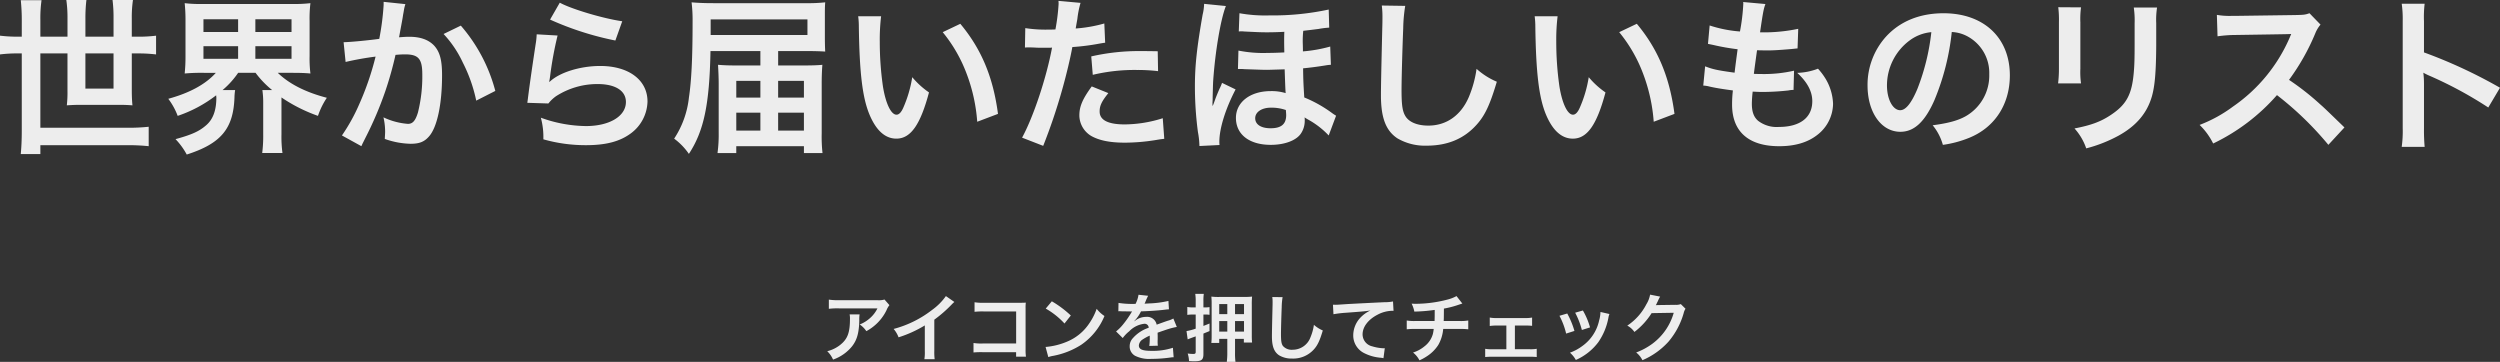 <svg xmlns="http://www.w3.org/2000/svg" width="612.13" height="88.606" viewBox="0 0 612.13 88.606"><rect x="0" y="0" width="612.13" height="88.606" fill="#333333" stroke="none"/><g transform="translate(-375.557 -2157.888)" fill="#ededed"><path d="M-303.113-25.133h-.82a35.043,35.043,0,0,1-4.51-.246v4.592a34.6,34.6,0,0,1,4.51-.246h.82V-2.214c0,2.378-.082,4.1-.246,5.822h4.8V1.435H-277.2a49.622,49.622,0,0,1,5.166.246V-3.075a46.9,46.9,0,0,1-5.166.246h-21.361v-18.2h6.642v9.225a27.514,27.514,0,0,1-.164,3.485c1.271-.082,2.173-.123,3.567-.123h9.061c1.394,0,2.337.041,3.444.123-.123-1.23-.164-2.46-.164-3.69v-9.02h1.435a35.044,35.044,0,0,1,4.51.246v-4.592a34.164,34.164,0,0,1-4.51.246h-1.435v-4.551a29.031,29.031,0,0,1,.287-4.428h-5a33.894,33.894,0,0,1,.246,4.387v4.592h-6.888v-4.551a37.435,37.435,0,0,1,.246-4.428h-4.92a29.961,29.961,0,0,1,.287,4.469v4.51h-6.642v-4.018a31.989,31.989,0,0,1,.287-4.92h-5.084a46.47,46.47,0,0,1,.246,4.92Zm22.468,4.1v8.61h-6.888v-8.61Zm25.051,4.756c-2.5,2.788-6.4,4.92-11.644,6.355a16.658,16.658,0,0,1,2.3,4.182,32.2,32.2,0,0,0,9.43-5.043c0,.246.041.451.041.533,0,3.157-.82,5.371-2.5,6.806-1.722,1.517-3.608,2.337-7.5,3.4a17.252,17.252,0,0,1,2.747,3.772c8.323-2.665,11.4-6.273,11.685-13.9a13.8,13.8,0,0,1,.164-1.886h-3.075a21.015,21.015,0,0,0,3.813-4.223h4.264a23.219,23.219,0,0,0,4.059,4.223H-244.2a21.332,21.332,0,0,1,.205,3.239v7.626a33.981,33.981,0,0,1-.246,4.551h4.961a29.547,29.547,0,0,1-.246-4.51v-9.1a38.559,38.559,0,0,0,8.938,4.51,18.567,18.567,0,0,1,2.173-4.428c-5.207-1.353-9.225-3.4-12.013-6.109h3.608c1.8,0,3.075.041,4.387.164a28.986,28.986,0,0,1-.205-4.264v-8.569a30.535,30.535,0,0,1,.205-4.387,33.744,33.744,0,0,1-4.428.2h-21.976a32.328,32.328,0,0,1-4.387-.2,40.266,40.266,0,0,1,.2,4.387v8.569a38.875,38.875,0,0,1-.2,4.264,42.865,42.865,0,0,1,4.3-.164Zm-3.034-13.12h8.487v3.116h-8.487Zm0,6.6h8.487v3.075h-8.487Zm12.71-6.6h8.856v3.116h-8.856Zm0,6.6h8.856v3.075h-8.856Zm31.406-10.865v.779a63.093,63.093,0,0,1-1.066,8.282c-2.255.328-7.216.82-8.733.82l.492,4.838a73.5,73.5,0,0,1,7.339-1.312,69.553,69.553,0,0,1-3.977,11.6,44.793,44.793,0,0,1-4.264,7.708l4.756,2.624c.205-.41.205-.451.328-.7l.615-1.23a87.934,87.934,0,0,0,4.92-11.521,86.733,86.733,0,0,0,2.5-8.9c.943-.082,1.558-.123,2.378-.123,3.239,0,4.182,1.107,4.182,4.879a36.43,36.43,0,0,1-1.066,9.348c-.615,2.009-1.271,2.788-2.46,2.788a16.962,16.962,0,0,1-5.986-1.6,15.4,15.4,0,0,1,.41,3.485c0,.41-.041.984-.082,1.8a19.892,19.892,0,0,0,6.314,1.189c2.173,0,3.4-.492,4.551-1.845,1.968-2.255,3.157-7.872,3.157-14.924,0-3.731-.533-5.7-1.927-7.257-1.353-1.435-3.362-2.173-6.068-2.173-.779,0-1.353.041-2.542.123.123-.533.123-.615.287-1.517.574-3.075.574-3.075.7-3.936.123-.656.164-.861.246-1.394a9.539,9.539,0,0,1,.328-1.271Zm14.678,7.872a26.536,26.536,0,0,1,4.715,7.011,36.854,36.854,0,0,1,3.28,9.307l4.674-2.378a39.8,39.8,0,0,0-8.446-15.99Zm26.076-3.526a74.209,74.209,0,0,0,15.99,5.125l1.681-4.715c-4.633-.656-12.464-2.993-15.293-4.551Zm-3.28,3.608a16.732,16.732,0,0,1-.246,2.378c-.738,4.838-1.394,9.389-1.722,11.931-.205,1.558-.205,1.722-.328,2.46l5.166.164a8.926,8.926,0,0,1,1.845-1.763,18.66,18.66,0,0,1,10.209-2.993c4.346,0,6.929,1.64,6.929,4.387,0,3.485-4.018,5.9-9.8,5.9a33.1,33.1,0,0,1-11.029-2.05A18.194,18.194,0,0,1-175.4,0a37.7,37.7,0,0,0,10.455,1.435c4.756,0,8.159-.861,10.824-2.788A9.983,9.983,0,0,0-149.9-9.266c0-5.248-4.592-8.692-11.562-8.692-4.961,0-10.045,1.6-12.423,3.9l-.082-.082c.123-.615.123-.615.205-1.189a86.756,86.756,0,0,1,1.845-10.086Zm54.776,7.626h-5.658c-2.132,0-3.239-.041-4.715-.164.082,1.271.164,3.2.164,4.592V-1.681a33.771,33.771,0,0,1-.287,5.043h4.592V1.681H-111.6V3.362h4.551a36.5,36.5,0,0,1-.2-4.8V-13.489c0-1.64.041-3.116.164-4.756-1.148.123-2.706.164-4.838.164h-5.986v-3.526h7.052c1.722,0,3.157.041,4.469.123-.041-.779-.082-2.009-.082-3.567v-4.8c0-1.886,0-2.624.082-3.69a38.227,38.227,0,0,1-4.715.205h-22.632c-2.419,0-4.018-.082-5.371-.205a36.033,36.033,0,0,1,.246,4.674c0,9.061-.287,14.555-.9,18.655A22.67,22.67,0,0,1-143.377-.164a15.664,15.664,0,0,1,3.608,3.731c3.69-5.617,5.043-12.136,5.289-25.174h12.218Zm0,3.772v4.1h-5.9v-4.1Zm0,7.79v4.387h-5.9V-6.519Zm4.346,4.387V-6.519h6.314v4.387Zm0-8.077v-4.1h6.314v4.1Zm-16.523-15.334v-3.813h23.7v3.813Zm36.121-4.592a19.59,19.59,0,0,1,.164,2.624c.164,11.357.9,17.3,2.583,21.4,1.64,3.936,3.854,5.945,6.6,5.945,3.485,0,5.863-3.321,7.995-11.316a20.238,20.238,0,0,1-4.1-3.731A30.226,30.226,0,0,1-87.248-7.79c-.492,1.148-1.066,1.763-1.681,1.763-1.312,0-2.624-2.624-3.321-6.888A76.725,76.725,0,0,1-93.029-23.9a47.664,47.664,0,0,1,.328-6.232Zm20.7,3.9a35.787,35.787,0,0,1,5.822,10.086A41.564,41.564,0,0,1-69.167-4.3l5.084-1.927c-1.189-9.02-4.059-15.867-9.225-22.058Zm20.131,3.772a6.122,6.122,0,0,1,.779-.041c.328,0,.9,0,1.64.041.7.041,1.107.041,1.312.041h2.378a3.471,3.471,0,0,0,.533-.041c-1.353,7.3-4.51,16.851-7.339,22.058L-53.013,1.6a139.006,139.006,0,0,0,4.592-13.571c1.066-3.731,2.091-8.077,2.542-10.619a55.892,55.892,0,0,0,6.724-.861c.984-.164.984-.164,1.312-.2l-.205-4.715a34.028,34.028,0,0,1-7.011,1.23c.164-.943.205-1.189.41-2.337a23.3,23.3,0,0,1,.779-3.936l-5.412-.492a5.564,5.564,0,0,1,.041.738A49.764,49.764,0,0,1-50.02-26.9c-.943.041-1.394.041-1.886.041a32.621,32.621,0,0,1-5.494-.369Zm32.513.9c-2.583-.041-2.952-.041-4.059-.041A52.616,52.616,0,0,0-41.246-20.3l.369,4.51a44.248,44.248,0,0,1,10.824-1.189,42.683,42.683,0,0,1,5.166.287Zm-16.154,8.61c-2.255,3.075-3.034,4.92-3.034,7.093A5.924,5.924,0,0,0-41.246-.82C-39.278.287-36.654.82-33,.82A47.712,47.712,0,0,0-25.379.164c.943-.164,1.271-.205,2.009-.287l-.369-5.043a31.378,31.378,0,0,1-9.307,1.517c-4.1,0-6.15-1.066-6.15-3.157,0-1.435.492-2.46,2.132-4.51ZM18.7-5.781a12.768,12.768,0,0,1-1.107-.738,31.474,31.474,0,0,0-6.683-3.731c-.2-3.2-.246-4.1-.287-7.134,1.394-.123,3.362-.369,5.412-.7a10.467,10.467,0,0,1,1.394-.164l-.164-4.469a34.981,34.981,0,0,1-6.683,1.189c0-.9-.041-2.009-.041-2.05a22.433,22.433,0,0,1,.123-2.993c1.107-.123,2.132-.246,3.731-.451a22.281,22.281,0,0,1,2.624-.328l-.123-4.428A65,65,0,0,1,2.419-30.34a35.563,35.563,0,0,1-7.38-.533L-5.125-26.4a3.35,3.35,0,0,1,.574-.041,5.8,5.8,0,0,1,.779.041c3.362.164,3.977.2,5.617.2,1.107,0,2.829-.041,4.182-.123-.041,1.066-.041,1.517-.041,2.3,0,.533,0,.9.041,2.747-1.64.082-2.993.123-4.1.123a31.056,31.056,0,0,1-7.134-.574l-.123,4.51h.656a8.263,8.263,0,0,1,.943.041c3.649.123,4.428.164,5.535.164q.369,0,4.305-.123c.164,4.879.2,5.33.246,5.822a11.831,11.831,0,0,0-3.649-.492c-5.043,0-8.528,2.706-8.528,6.56,0,4.059,3.28,6.6,8.528,6.6,3.526,0,6.437-1.148,7.5-2.952a5.548,5.548,0,0,0,.82-2.952,4.723,4.723,0,0,0-.041-.82,10.88,10.88,0,0,0,.943.574A20.622,20.622,0,0,1,16.892-.943ZM6.4-7.175s.082.9.082,1.23c0,2.214-1.189,3.239-3.813,3.239-2.378,0-3.772-.943-3.772-2.46s1.6-2.583,3.854-2.583A10.73,10.73,0,0,1,6.4-7.175ZM-9.84,1.394a6.068,6.068,0,0,1-.041-.82c0-3.2,1.476-7.995,3.977-12.792l-3.321-1.6A10.21,10.21,0,0,1-9.8-12.464c-.246.533-.9,2.091-1.107,2.706-.41,1.148-.41,1.148-.574,1.517h-.082v-.82c.041-.41.041-.861.041-1.353.041-1.23.082-3.239.123-3.813.492-7.3,1.845-15.211,3.116-18.409l-5.33-.533a12.569,12.569,0,0,1-.369,2.665c-1.394,8-1.886,12.382-1.886,17.548A84.828,84.828,0,0,0-15.129-1.8,20.724,20.724,0,0,1-14.76,1.64ZM29.889-32.759a20.391,20.391,0,0,1,.164,2.788c0,.574,0,1.435-.041,2.665-.246,10.291-.328,14.391-.328,16.523,0,5.494,1.189,8.651,4.018,10.537a13.367,13.367,0,0,0,7.175,1.8c5.166,0,9.225-1.722,12.3-5.207C55.186-5.9,56.416-8.569,58.056-14.1a17.707,17.707,0,0,1-4.961-3.157,27.486,27.486,0,0,1-1.886,6.888c-1.927,4.51-5.494,7.011-9.922,7.011-2.583,0-4.551-.779-5.494-2.132-.82-1.23-1.066-2.706-1.066-6.6,0-2.911.246-11.234.41-15.047a37.479,37.479,0,0,1,.492-5.535Zm37.433,2.624a19.59,19.59,0,0,1,.164,2.624c.164,11.357.9,17.3,2.583,21.4,1.64,3.936,3.854,5.945,6.6,5.945,3.485,0,5.863-3.321,7.995-11.316a20.238,20.238,0,0,1-4.1-3.731A30.226,30.226,0,0,1,78.392-7.79c-.492,1.148-1.066,1.763-1.681,1.763-1.312,0-2.624-2.624-3.321-6.888A76.725,76.725,0,0,1,72.611-23.9a47.664,47.664,0,0,1,.328-6.232Zm20.7,3.9a35.787,35.787,0,0,1,5.822,10.086A41.564,41.564,0,0,1,96.473-4.3l5.084-1.927C100.368-15.252,97.5-22.1,92.332-28.29Zm20.582,13.079a6.944,6.944,0,0,1,1.558.246c1.64.369,3.239.615,5.7.943a28,28,0,0,0-.2,3.485c0,6.6,4.059,10.168,11.521,10.168,3.854,0,6.929-.9,9.266-2.706a9.755,9.755,0,0,0,3.936-7.667,12.752,12.752,0,0,0-1.763-6.027,15.757,15.757,0,0,0-1.927-2.583,15.149,15.149,0,0,1-5.084,1.025c2.46,2.255,3.69,4.551,3.69,6.929,0,4.018-2.993,6.314-8.2,6.314a7.459,7.459,0,0,1-5.084-1.517c-1.066-.943-1.517-2.214-1.517-4.223a29.076,29.076,0,0,1,.205-2.911c1.6.082,1.968.082,2.624.082a59.712,59.712,0,0,0,6.15-.369,5.27,5.27,0,0,1,1.23-.123l.123-4.715a32.778,32.778,0,0,1-7.831.82c-.451,0-.779,0-2.009-.041.246-1.968.369-2.788.779-5.781,1.763.041,2.132.041,2.542.041,1.476,0,2.788-.082,5.74-.328.9-.082,1.107-.123,1.64-.164l.164-4.8a40.73,40.73,0,0,1-9.348.861c.738-5.043.861-5.658,1.312-6.929l-5.453-.492a1.7,1.7,0,0,1,.041.41,48.259,48.259,0,0,1-.82,6.806,31.11,31.11,0,0,1-7.421-1.476l-.41,4.51c.615.123.82.164,1.394.287a53.775,53.775,0,0,0,5.863,1.025c-.205,1.517-.574,4.264-.738,5.74-4.182-.574-5.33-.82-7.216-1.558Zm60.844-13.12a8.961,8.961,0,0,1,4.141,1.23,10.157,10.157,0,0,1,5.043,9.1,11.479,11.479,0,0,1-5.7,10.25c-1.927,1.107-4.387,1.763-8.159,2.255a13.079,13.079,0,0,1,2.5,4.8,26.8,26.8,0,0,0,6.437-1.722c6.273-2.542,9.963-8.2,9.963-15.293,0-9.225-6.4-15.211-16.236-15.211-5.822,0-10.66,1.968-14.1,5.74A17.612,17.612,0,0,0,148.83-13.2c0,6.6,3.362,11.357,8.036,11.357,3.362,0,5.986-2.419,8.323-7.708A59.314,59.314,0,0,0,169.453-26.281Zm-5,.041a54.035,54.035,0,0,1-3.4,13.858c-1.476,3.526-2.87,5.248-4.223,5.248-1.8,0-3.239-2.665-3.239-6.027a13.727,13.727,0,0,1,5.576-11.07A10.437,10.437,0,0,1,164.451-26.24Zm31.078-6.109a25.886,25.886,0,0,1,.164,3.69v11.275a29.567,29.567,0,0,1-.205,3.69h5.617a19.791,19.791,0,0,1-.164-3.608V-28.618a20.84,20.84,0,0,1,.164-3.69Zm18.491.082a21.59,21.59,0,0,1,.205,3.895v5.125c0,3.28-.041,5.084-.205,6.847-.451,5.412-1.8,7.913-5.658,10.455-2.46,1.64-4.838,2.5-8.856,3.28a14.007,14.007,0,0,1,2.87,4.879,34.68,34.68,0,0,0,7.995-3.157c4.264-2.378,6.888-5.453,8.077-9.553.738-2.583,1.025-6.027,1.066-12.423v-5.535a19.447,19.447,0,0,1,.205-3.813ZM265.6-2.911c-4.961-4.8-4.961-4.8-5.986-5.7a63.548,63.548,0,0,0-7.585-5.945,54.3,54.3,0,0,0,6.4-11.316,7.885,7.885,0,0,1,1.312-2.214l-2.706-2.788c-1.025.369-1.353.41-3.649.451l-14.432.2h-.984a17.943,17.943,0,0,1-3.608-.246l.164,5.248a32.311,32.311,0,0,1,4.469-.328c12.915-.2,12.915-.2,13.571-.246l-.451,1.066A39.519,39.519,0,0,1,238.333-8.036a33.85,33.85,0,0,1-8.2,4.51,16.447,16.447,0,0,1,3.321,4.551,48.723,48.723,0,0,0,15.621-11.849A78.816,78.816,0,0,1,261.662,1.353Zm19.639,4.756a45.077,45.077,0,0,1-.164-4.551V-13.53a21.194,21.194,0,0,0-.164-2.788,13.249,13.249,0,0,0,1.394.7A97,97,0,0,1,300.817-7.79l2.87-4.838a120.455,120.455,0,0,0-18.614-8.651V-28.9a27.484,27.484,0,0,1,.164-4.305H279.62a26.353,26.353,0,0,1,.246,4.182V-2.747a27.618,27.618,0,0,1-.246,4.592Z" transform="translate(684 2192)"/><path d="M337.132,2.23a4.955,4.955,0,0,1-1.746.162h-9.4a14.351,14.351,0,0,1-2.484-.144V4.5a17.3,17.3,0,0,1,2.448-.108h9.45a7.465,7.465,0,0,1-1.71,2.286,8.347,8.347,0,0,1-2.628,1.656,6.083,6.083,0,0,1,1.62,1.638,11.259,11.259,0,0,0,2.16-1.494,11.423,11.423,0,0,0,2.772-3.618,5,5,0,0,1,.72-1.26Zm-8.55,3.636a4.558,4.558,0,0,1,.09,1.08c0,3.4-.576,4.95-2.412,6.408a8.3,8.3,0,0,1-3.15,1.53,6.354,6.354,0,0,1,1.422,2.052,10.4,10.4,0,0,0,4.644-3.24c1.224-1.566,1.71-3.294,1.782-6.372a8.261,8.261,0,0,1,.072-1.458Zm23.58-4.482a14.4,14.4,0,0,1-3.348,3.366,26.288,26.288,0,0,1-9.45,4.68,6.77,6.77,0,0,1,1.206,2.052A29.164,29.164,0,0,0,347,8.566V14.9a10.124,10.124,0,0,1-.108,1.944h2.52a13.618,13.618,0,0,1-.09-2V7.162a31.83,31.83,0,0,0,4.248-3.708,7.413,7.413,0,0,1,.666-.63Zm17.19,13.734v1.1h2.412a11.875,11.875,0,0,1-.09-1.854V4.48a10.923,10.923,0,0,1,.054-1.494c-.63.036-.63.036-1.566.036H361.5a12.1,12.1,0,0,1-2.322-.126v2.34a17.614,17.614,0,0,1,2.3-.09h7.884v7.848h-8.19a11.573,11.573,0,0,1-2.25-.126V15.19a20.121,20.121,0,0,1,2.214-.072Zm7.254-10.674A18.9,18.9,0,0,1,381.2,8.1l1.548-1.962A25.493,25.493,0,0,0,378.1,2.662Zm.63,11.88a6.373,6.373,0,0,1,1.188-.306,19.443,19.443,0,0,0,6.858-2.7,15.8,15.8,0,0,0,5.706-7.056A7.762,7.762,0,0,1,389.08,4.5a15.03,15.03,0,0,1-1.836,3.6,12.026,12.026,0,0,1-5.346,4.41,17.151,17.151,0,0,1-5.328,1.332ZM394.39,5.11a1.988,1.988,0,0,1,.288-.018c.162,0,.162,0,.5.018.4,0,1.98.036,2.268.036,0,0,.234-.018.306-.018a.88.88,0,0,0-.144.234,23.84,23.84,0,0,1-2.16,3.078,11.026,11.026,0,0,1-1.62,1.6l1.638,1.62a8.093,8.093,0,0,1,1.566-1.638,6.085,6.085,0,0,1,3.69-1.854.988.988,0,0,1,1.1.972,8.805,8.805,0,0,0-3.87,2.538,2.868,2.868,0,0,0-.792,2A2.61,2.61,0,0,0,398.476,16a7.73,7.73,0,0,0,4.014.756,32.647,32.647,0,0,0,4.608-.324,5.3,5.3,0,0,1,.828-.072l-.18-2.322a15.639,15.639,0,0,1-5.292.756c-2.178,0-3.042-.378-3.042-1.314A1.9,1.9,0,0,1,400.348,12a10.94,10.94,0,0,1,1.728-.936V11.5a14.251,14.251,0,0,1-.108,2.088l2.088-.054A7.389,7.389,0,0,1,404,12.58c0-.126,0-.288.018-.594v-.72c0-.252,0-.252-.018-.72v-.2q2.322-.81,2.7-.918a15.889,15.889,0,0,1,2-.486l-.846-2.07a5.624,5.624,0,0,1-1.332.54q-.675.216-2.754.972a2.368,2.368,0,0,0-2.574-1.908,4.351,4.351,0,0,0-2.538.81c-.234.18-.234.18-.36.27l-.018-.036a9.314,9.314,0,0,0,1.656-2.394c1.818-.054,4.1-.2,5.418-.36.918-.108.918-.108,1.422-.144l-.126-2.052a24.317,24.317,0,0,1-4.716.612c-.99.054-.99.054-1.134.072.036-.072.072-.126.162-.324a13.752,13.752,0,0,1,.72-1.62l-2.358-.252a7.128,7.128,0,0,1-.72,2.232,21.752,21.752,0,0,1-4.176-.234Zm18.936.792V9.358a13.089,13.089,0,0,1-2.25.594l.288,2.034c.522-.216.9-.36,1.962-.738v3.78c0,.414-.126.522-.594.522a8.665,8.665,0,0,1-1.368-.108,6.808,6.808,0,0,1,.324,1.854c.576.036.864.054,1.242.054,1.836,0,2.286-.342,2.286-1.782v-5c.594-.252.756-.306,1.494-.612V8.1c-.7.288-.846.342-1.494.594V5.9h.486a6.33,6.33,0,0,1,1.008.072V4.084a6.182,6.182,0,0,1-1.008.072h-.486V2.662a11.919,11.919,0,0,1,.09-1.818h-2.088a11.469,11.469,0,0,1,.108,1.818V4.156h-.738a6.27,6.27,0,0,1-1.314-.108V5.992a8.413,8.413,0,0,1,1.3-.09Zm7.74,5.958v3.42a17.458,17.458,0,0,1-.126,2.214h2.124a16.882,16.882,0,0,1-.108-2.214V11.86h2.16v.9h2.016a17.462,17.462,0,0,1-.072-1.782V3.49a18.519,18.519,0,0,1,.072-1.98,19.583,19.583,0,0,1-2.052.09h-6.012a13.746,13.746,0,0,1-1.908-.09,17.184,17.184,0,0,1,.072,1.854V11.23c0,.7-.036,1.188-.072,1.62h1.926v-.99Zm0-8.514V5.812h-1.98V3.346Zm1.89,0h2.2V5.812h-2.2ZM421.066,7.5v2.574h-1.98V7.5Zm1.89,0h2.2v2.574h-2.2Zm9.126-5.886a8.95,8.95,0,0,1,.072,1.224c0,.252,0,.63-.018,1.17-.108,4.518-.144,6.318-.144,7.254,0,2.412.522,3.8,1.764,4.626a5.868,5.868,0,0,0,3.15.792,6.813,6.813,0,0,0,5.4-2.286c.882-.99,1.422-2.16,2.142-4.59a7.774,7.774,0,0,1-2.178-1.386,12.067,12.067,0,0,1-.828,3.024,4.631,4.631,0,0,1-4.356,3.078,2.85,2.85,0,0,1-2.412-.936c-.36-.54-.468-1.188-.468-2.9,0-1.278.108-4.932.18-6.606a16.458,16.458,0,0,1,.216-2.43ZM447.058,5.83a26.128,26.128,0,0,1,2.988-.36c3.906-.288,4.608-.342,6.066-.558a7.933,7.933,0,0,0-2.5,1.8,6.346,6.346,0,0,0-1.71,4.248,4.816,4.816,0,0,0,2.574,4.338,10.829,10.829,0,0,0,4.212,1.188,3.824,3.824,0,0,1,.612.108l.324-2.448c-.18.018-.342.018-.36.018a10.923,10.923,0,0,1-2.682-.468,3.022,3.022,0,0,1-2.394-2.934c0-1.818,1.35-3.618,3.636-4.806a8.05,8.05,0,0,1,3.564-.972,2.787,2.787,0,0,1,.378.018l-.126-2.3a10.163,10.163,0,0,1-2.07.18c-4.986.234-7.974.4-8.982.45-2.646.18-2.646.18-2.97.18-.09,0-.288,0-.684-.018ZM477.19,1.384a9.466,9.466,0,0,1-2.178.846,31.072,31.072,0,0,1-7.7,1.044c-.27,0-.558,0-1.116-.036a7.554,7.554,0,0,1,.666,1.944,40.278,40.278,0,0,0,4.986-.414c0,1.26,0,1.962-.036,2.718H467.2A11.159,11.159,0,0,1,465,7.36V9.52a16.448,16.448,0,0,1,2.16-.09h4.446a10.355,10.355,0,0,1-.2,1.206,5.744,5.744,0,0,1-2.07,3.06,8.3,8.3,0,0,1-2.79,1.512,5.831,5.831,0,0,1,1.566,1.908,11.223,11.223,0,0,0,1.674-.9,9.308,9.308,0,0,0,2.934-2.862,9.436,9.436,0,0,0,1.206-3.924h3.978a16.447,16.447,0,0,1,2.16.09V7.36a11.158,11.158,0,0,1-2.2.126h-3.816c.036-.612.036-.612.054-3.042a22.262,22.262,0,0,0,3.006-.738c1.3-.432,1.3-.432,1.512-.486ZM491.482,8.6h2.574a12.169,12.169,0,0,1,1.638.072V6.64a8.364,8.364,0,0,1-1.656.126h-7.074a8.286,8.286,0,0,1-1.638-.126V8.71a9.849,9.849,0,0,1,1.656-.108h2.412v5.8h-3.528a8.129,8.129,0,0,1-1.656-.108v2.016a13.7,13.7,0,0,1,1.674-.072h9.27a14.084,14.084,0,0,1,1.674.072V14.29a8.221,8.221,0,0,1-1.674.108h-3.672ZM502.39,6.208a18.009,18.009,0,0,1,1.638,4.356l2.034-.648A20.763,20.763,0,0,0,504.3,5.65Zm3.852-.756a19.792,19.792,0,0,1,1.638,4.23l2-.63a17.684,17.684,0,0,0-1.746-4.14Zm6.192-.18a7.984,7.984,0,0,1-.324,2.07,10.35,10.35,0,0,1-4.086,6.246,11.676,11.676,0,0,1-3.06,1.656,6.539,6.539,0,0,1,1.44,1.782,13.816,13.816,0,0,0,5.49-4.338,15.365,15.365,0,0,0,2.484-5.994,3.791,3.791,0,0,1,.252-.918Zm19.674-1.926a3.189,3.189,0,0,1-1.314.18l-3.942.054c-.342,0-.63.018-.864.036a4.242,4.242,0,0,0,.288-.576l.234-.468a3.629,3.629,0,0,1,.234-.5,3.684,3.684,0,0,1,.306-.558l-2.466-.486a6.717,6.717,0,0,1-.918,2.376A13.847,13.847,0,0,1,519,8.62a4.782,4.782,0,0,1,1.746,1.548,17.618,17.618,0,0,0,4.212-4.608l5.418-.09a14.254,14.254,0,0,1-5.256,7.6,16.211,16.211,0,0,1-3.942,2.124,5.547,5.547,0,0,1,1.53,1.89,18.184,18.184,0,0,0,6.408-4.572,18.67,18.67,0,0,0,3.69-6.948,3.386,3.386,0,0,1,.45-1.08Z" transform="translate(255 2229)"/></g></svg>